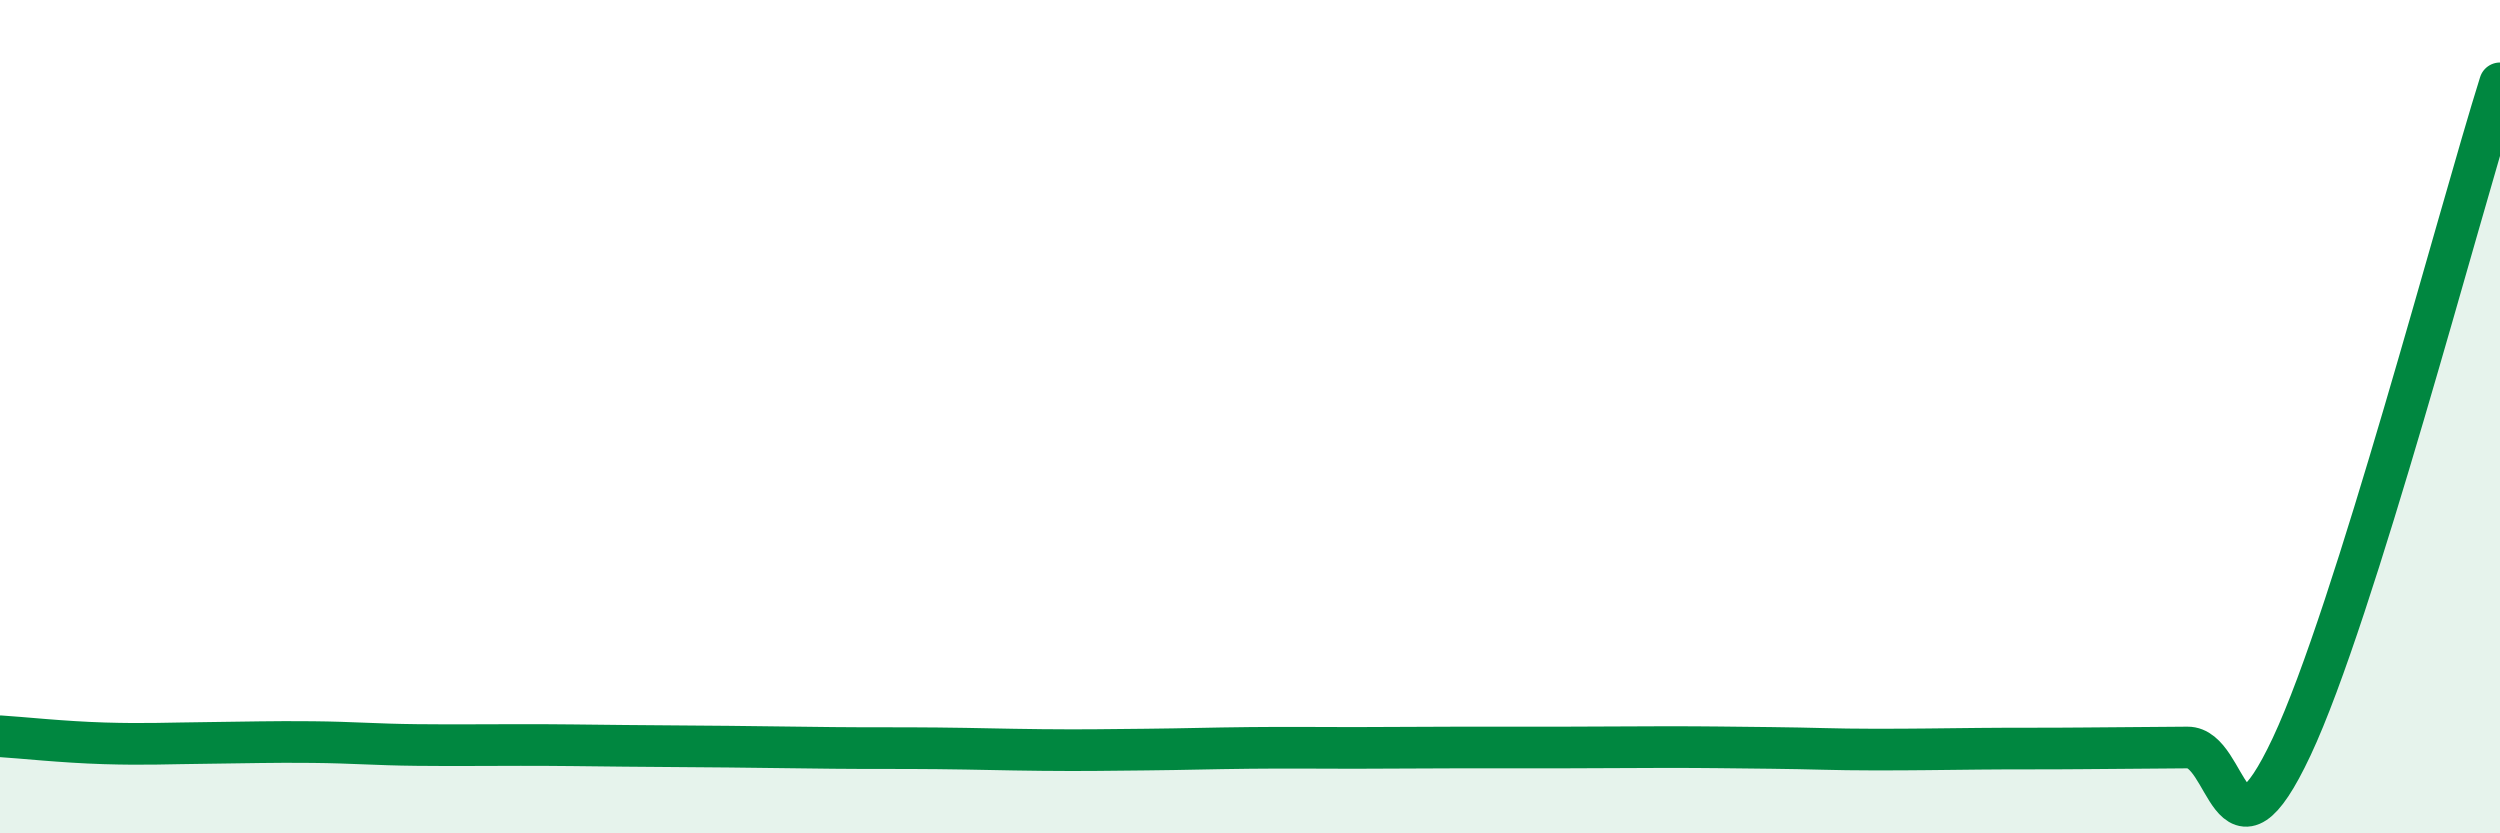 
    <svg width="60" height="20" viewBox="0 0 60 20" xmlns="http://www.w3.org/2000/svg">
      <path
        d="M 0,17.67 C 0.5,17.7 1.5,17.81 2.5,17.84 C 3.5,17.87 4,17.84 5,17.83 C 6,17.82 6.5,17.8 7.5,17.81 C 8.5,17.82 9,17.87 10,17.88 C 11,17.89 11.5,17.88 12.5,17.88 C 13.5,17.88 14,17.89 15,17.9 C 16,17.91 16.5,17.91 17.5,17.92 C 18.5,17.93 19,17.94 20,17.95 C 21,17.96 21.5,17.95 22.5,17.96 C 23.5,17.97 24,17.99 25,18 C 26,18.01 26.5,18 27.5,17.99 C 28.5,17.98 29,17.96 30,17.95 C 31,17.94 31.5,17.95 32.5,17.95 C 33.5,17.95 34,17.94 35,17.94 C 36,17.94 36.5,17.94 37.5,17.94 C 38.5,17.94 39,17.93 40,17.93 C 41,17.93 41.5,17.94 42.5,17.95 C 43.5,17.96 44,17.99 45,17.99 C 46,17.99 46.5,17.98 47.5,17.97 C 48.5,17.96 49,17.97 50,17.96 C 51,17.95 51.5,17.95 52.5,17.94 C 53.5,17.93 53.5,21.11 55,17.92 C 56.5,14.73 59,5.18 60,2L60 20L0 20Z"
        fill="#008740"
        opacity="0.1"
        stroke-linecap="round"
        stroke-linejoin="round"
      />
      <path
        d="M 0,17.67 C 0.5,17.7 1.5,17.81 2.5,17.84 C 3.5,17.87 4,17.84 5,17.83 C 6,17.82 6.5,17.8 7.5,17.81 C 8.5,17.82 9,17.87 10,17.88 C 11,17.89 11.5,17.88 12.5,17.88 C 13.5,17.88 14,17.89 15,17.9 C 16,17.91 16.5,17.91 17.5,17.92 C 18.5,17.93 19,17.94 20,17.95 C 21,17.96 21.5,17.95 22.5,17.96 C 23.5,17.97 24,17.99 25,18 C 26,18.01 26.5,18 27.5,17.99 C 28.5,17.98 29,17.96 30,17.95 C 31,17.94 31.5,17.95 32.5,17.95 C 33.5,17.95 34,17.94 35,17.94 C 36,17.94 36.5,17.94 37.5,17.94 C 38.5,17.94 39,17.93 40,17.93 C 41,17.93 41.5,17.94 42.5,17.95 C 43.5,17.96 44,17.99 45,17.99 C 46,17.99 46.5,17.98 47.5,17.97 C 48.5,17.96 49,17.97 50,17.96 C 51,17.95 51.5,17.95 52.5,17.94 C 53.5,17.93 53.5,21.11 55,17.92 C 56.5,14.73 59,5.18 60,2"
        stroke="#008740"
        stroke-width="1"
        fill="none"
        stroke-linecap="round"
        stroke-linejoin="round"
      />
    </svg>
  
